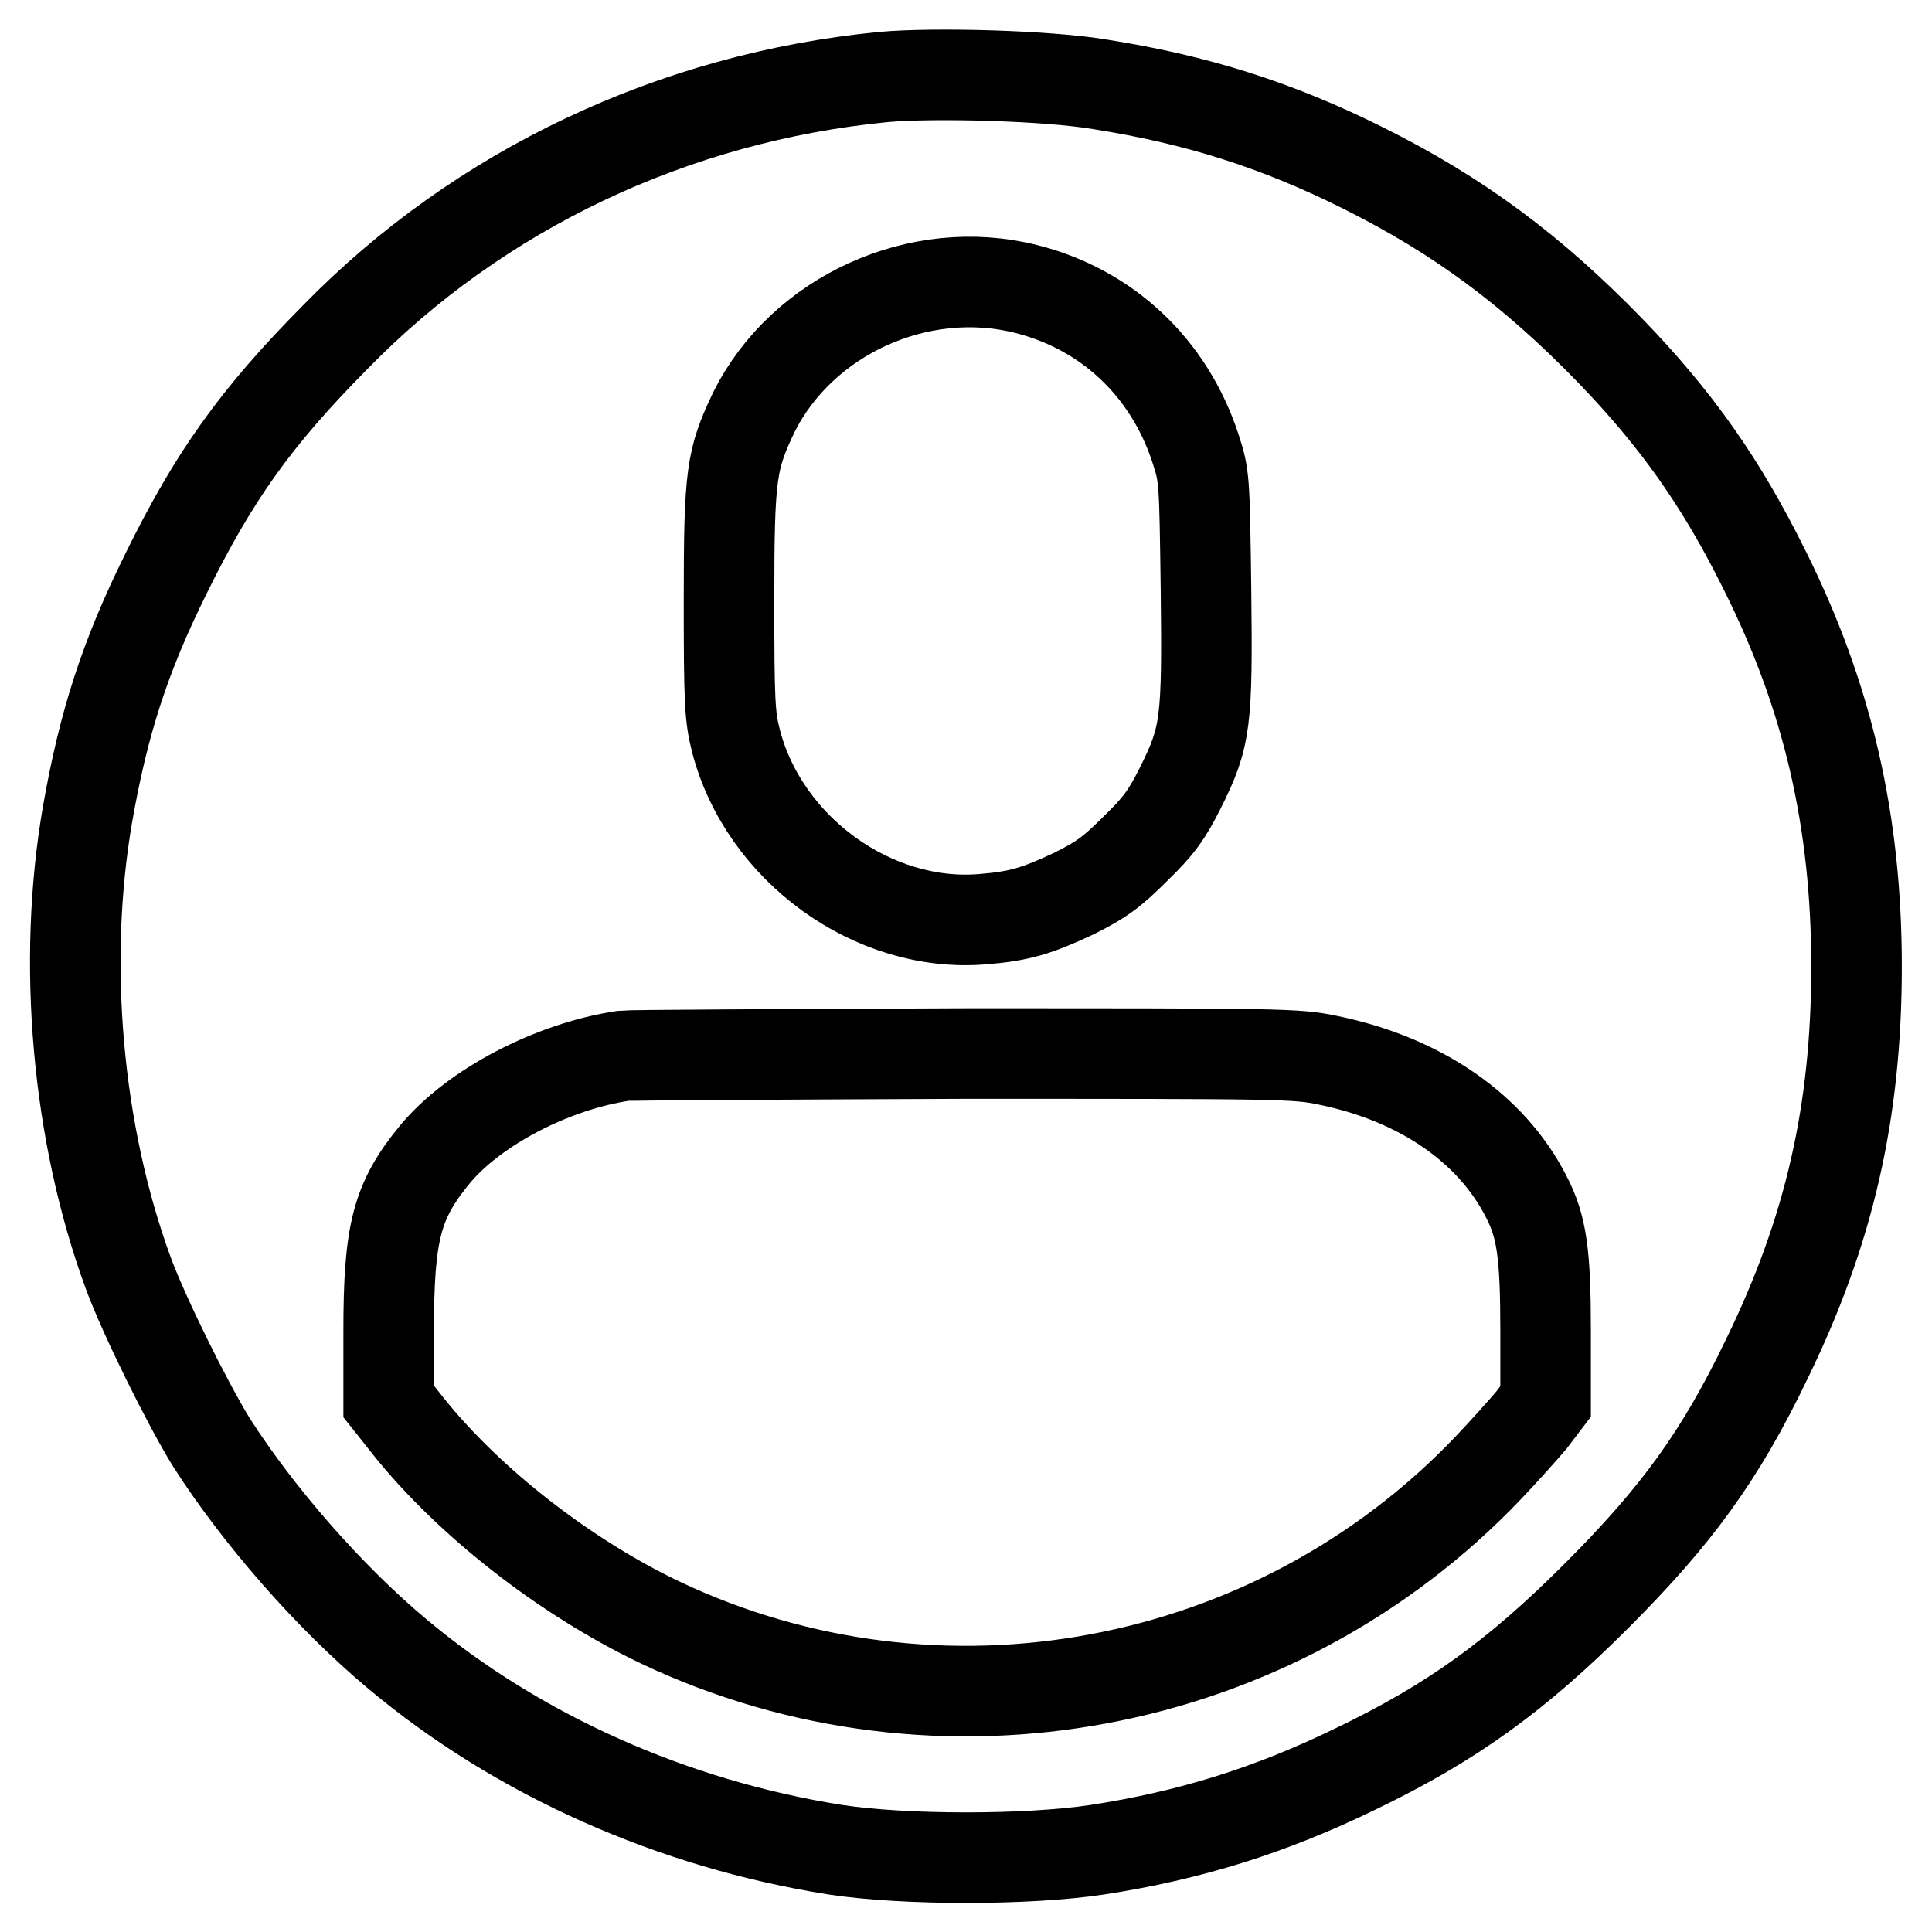 <?xml version="1.0" encoding="utf-8"?>
<!-- Svg Vector Icons : http://www.onlinewebfonts.com/icon -->
<!DOCTYPE svg PUBLIC "-//W3C//DTD SVG 1.1//EN" "http://www.w3.org/Graphics/SVG/1.1/DTD/svg11.dtd">
<svg version="1.1" xmlns="http://www.w3.org/2000/svg" xmlns:xlink="http://www.w3.org/1999/xlink" x="0px" y="0px" viewBox="0 0 256 256" enable-background="new 0 0 256 256" xml:space="preserve">
<g><g><g><path stroke-width="12" fill-opacity="0" stroke="#000000"  d="M117.1,10.2c-27.8,2.7-53.6,14.9-72.7,34.5C33.8,55.4,28.3,63.2,22,76c-5.5,11.1-8.3,19.9-10.4,31.9c-3.4,19.6-1.4,42.3,5.4,60.8c2.1,5.7,7.8,17.2,11,22.4c6.2,9.7,15.6,20.5,24.7,28.1c16,13.4,36.5,22.5,58,25.9c9.2,1.4,25.4,1.4,34.7,0c12.3-1.9,22.9-5.2,34.2-10.7c12.7-6.1,21.3-12.3,31.9-22.9c10.6-10.6,16.4-18.5,22.6-31.4c8.3-17,11.9-32.8,11.9-52c0-19.3-3.8-35.8-12.2-52.6c-5.7-11.5-11.6-19.9-20.5-29.1c-10.3-10.6-20-17.8-32.6-24.1c-11.6-5.8-22.2-9.1-34.8-11.1C138.9,10,123.8,9.6,117.1,10.2z M136,38.3c10.7,2.7,18.9,10.4,22.4,21.1c1.2,3.7,1.2,3.9,1.4,18.7c0.2,17.6,0,19.5-3.4,26.3c-1.8,3.6-2.9,5.1-6,8.1c-3.1,3.1-4.5,4.1-8.1,5.9c-4.9,2.3-7.2,3-12.1,3.4c-14.5,1.2-29-9.3-32.7-23.7c-0.8-3.2-0.9-5.1-0.9-18.6c0-16.7,0.3-18.6,3.3-24.9C106.3,41.8,121.8,34.7,136,38.3z M176,140.5c12.2,2.5,21.6,9,26.2,18c2.1,4,2.6,7.6,2.6,17.9v9.3l-1.9,2.5c-1.1,1.3-3.7,4.2-5.7,6.3c-28.3,29.7-72.8,38-109.7,20.5c-12.4-5.9-25.2-15.8-33.3-25.9l-2.7-3.4v-9.3c0-13.2,1.1-17.3,6.1-23.4c5.2-6.3,15.6-11.7,25-13.1c0.8-0.1,21.1-0.2,45.2-0.3C169.7,139.6,171.8,139.6,176,140.5z"/></g></g></g>
</svg>